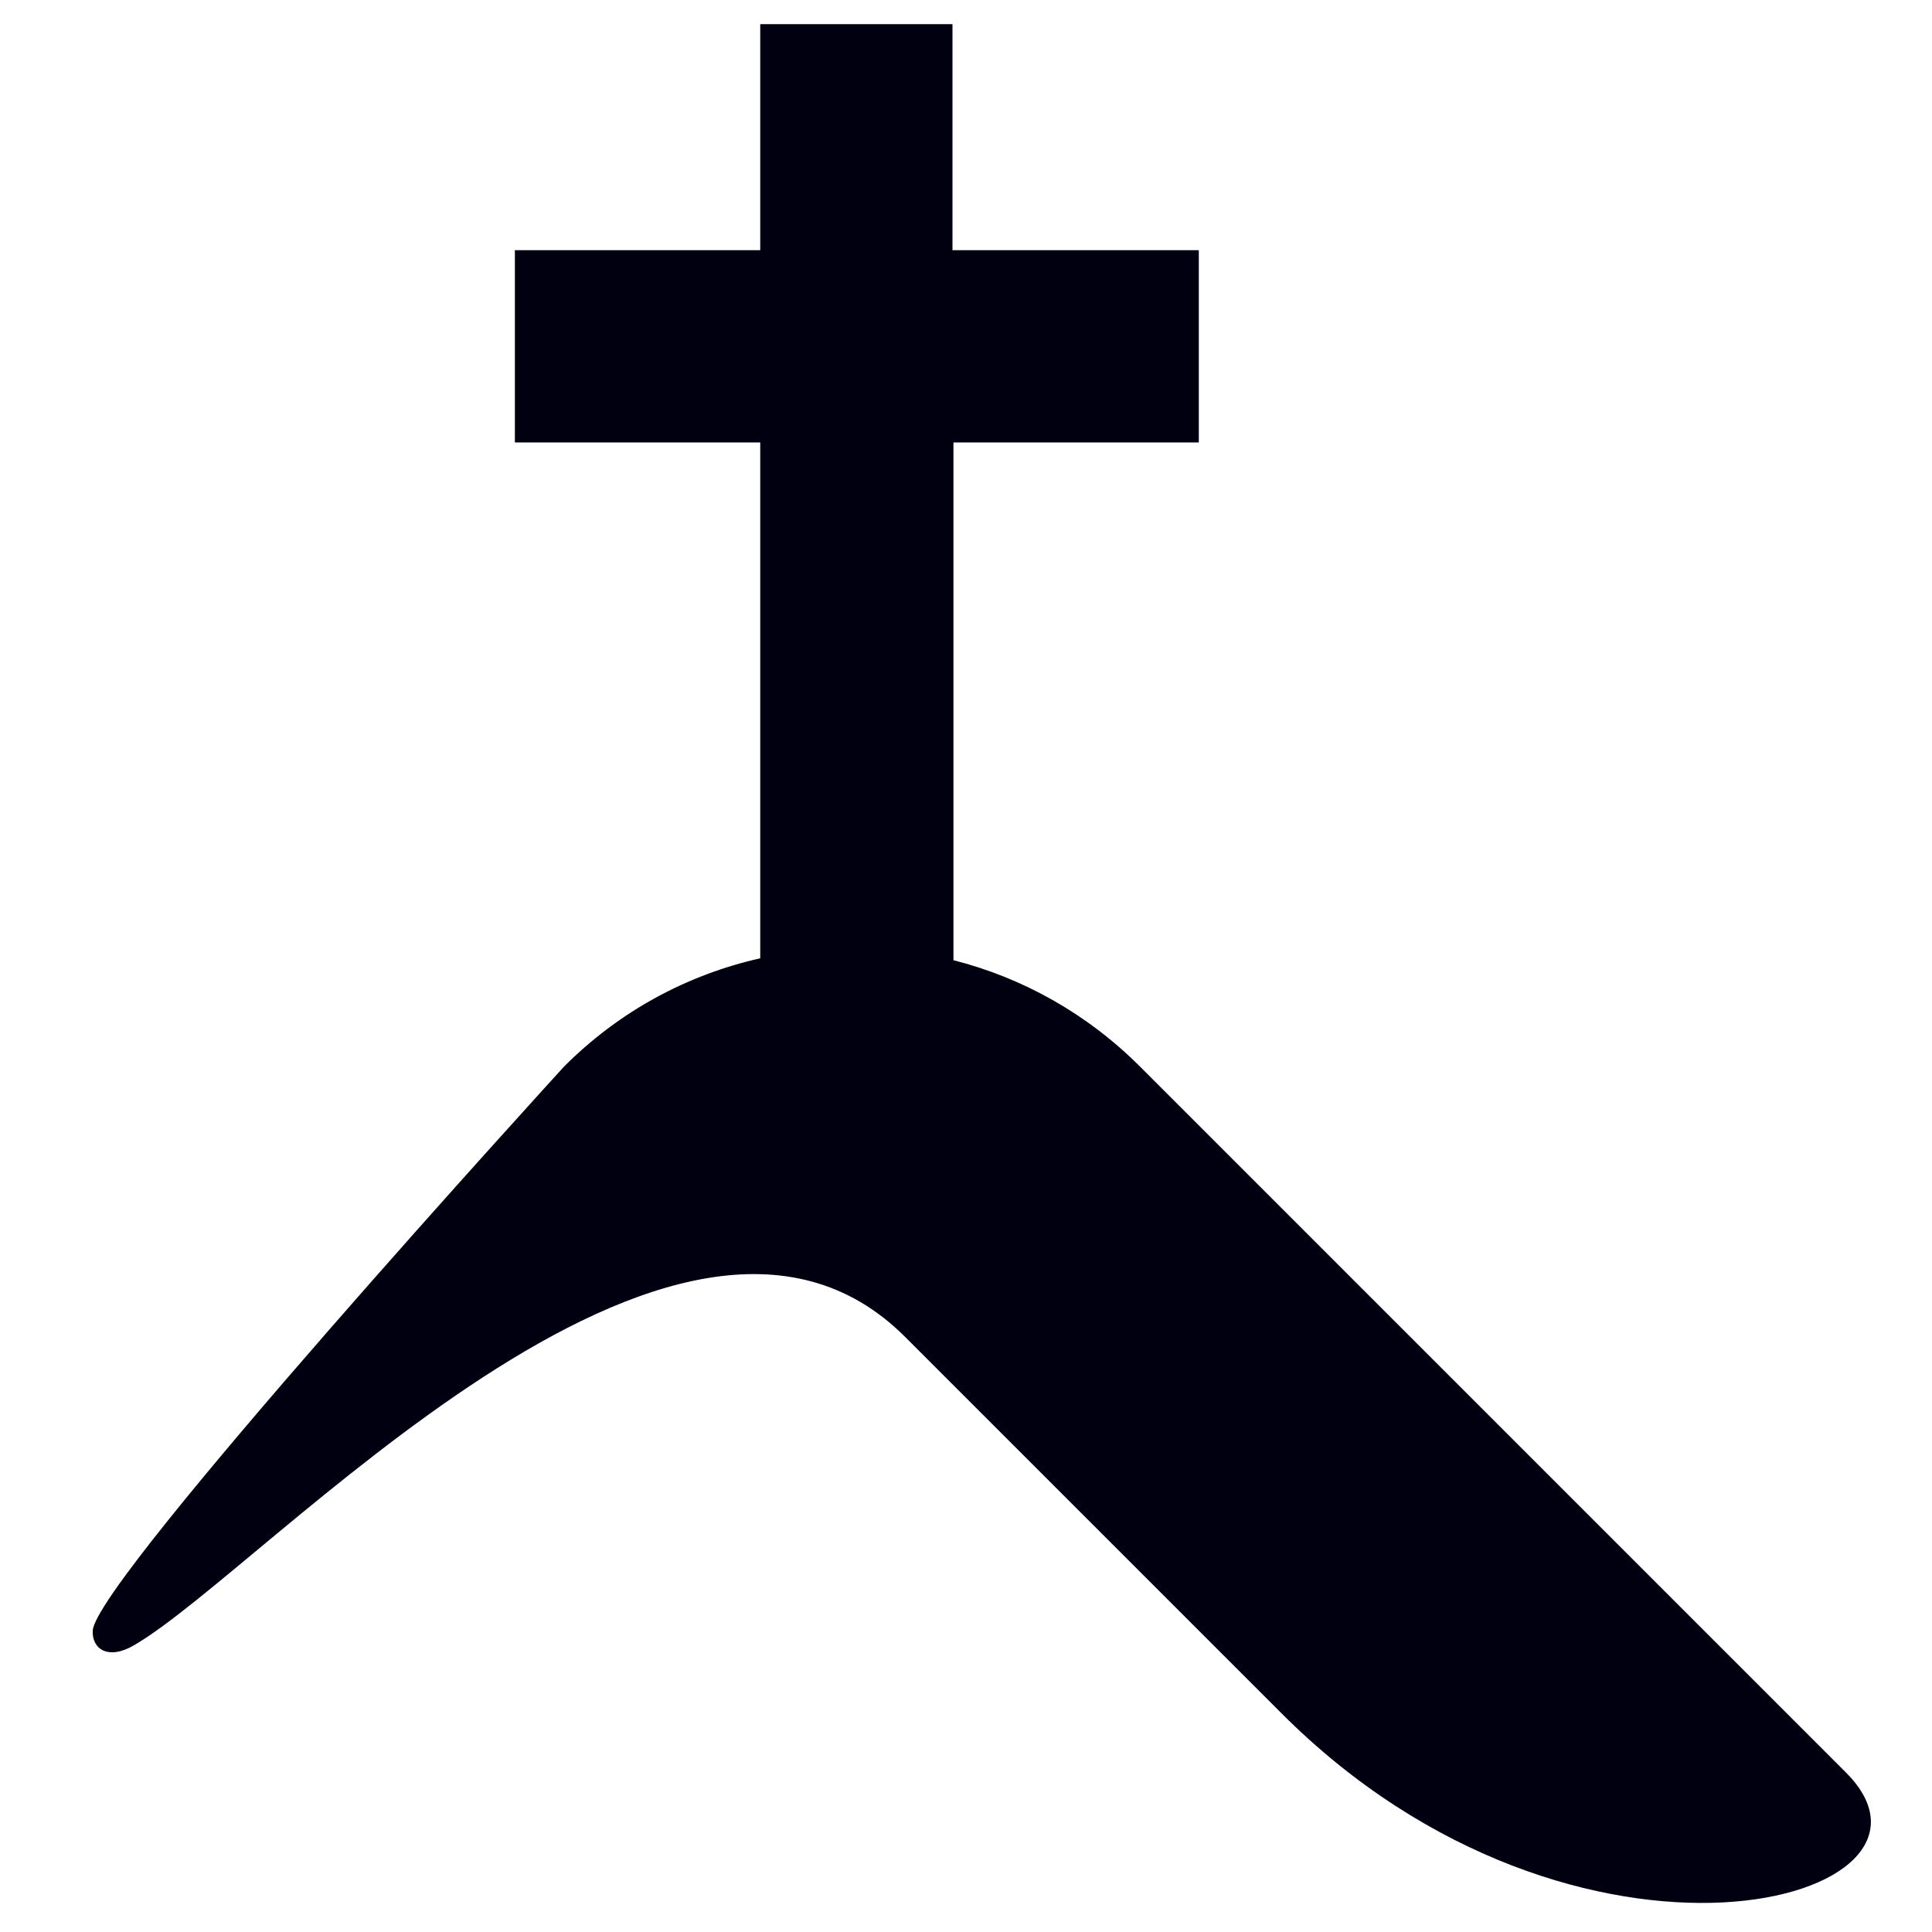 <svg data-bbox="9.596 2.5 184.077 194.492" viewBox="0 0 200 200" height="200" width="200" xmlns="http://www.w3.org/2000/svg" data-type="color">
    <g>
        <path d="M191.1 183.5L118 110.4c-5.5-5.5-12.2-9.2-19.3-11V45.8h25.4V25.9H98.6V2.5H78.7v23.4H53.3v19.9h25.4v53.4c-7.5 1.7-14.5 5.4-20.3 11.2 0 0-48.5 53.1-48.8 58.4-.1 1.9 1.6 3.1 4.3 1.5 13.6-7.9 56.2-55.5 79.8-31.9l38.9 38.9c30.7 30.8 71.8 19.5 58.5 6.2z" fill="#000011" data-color="1"/>
    </g>
</svg>
